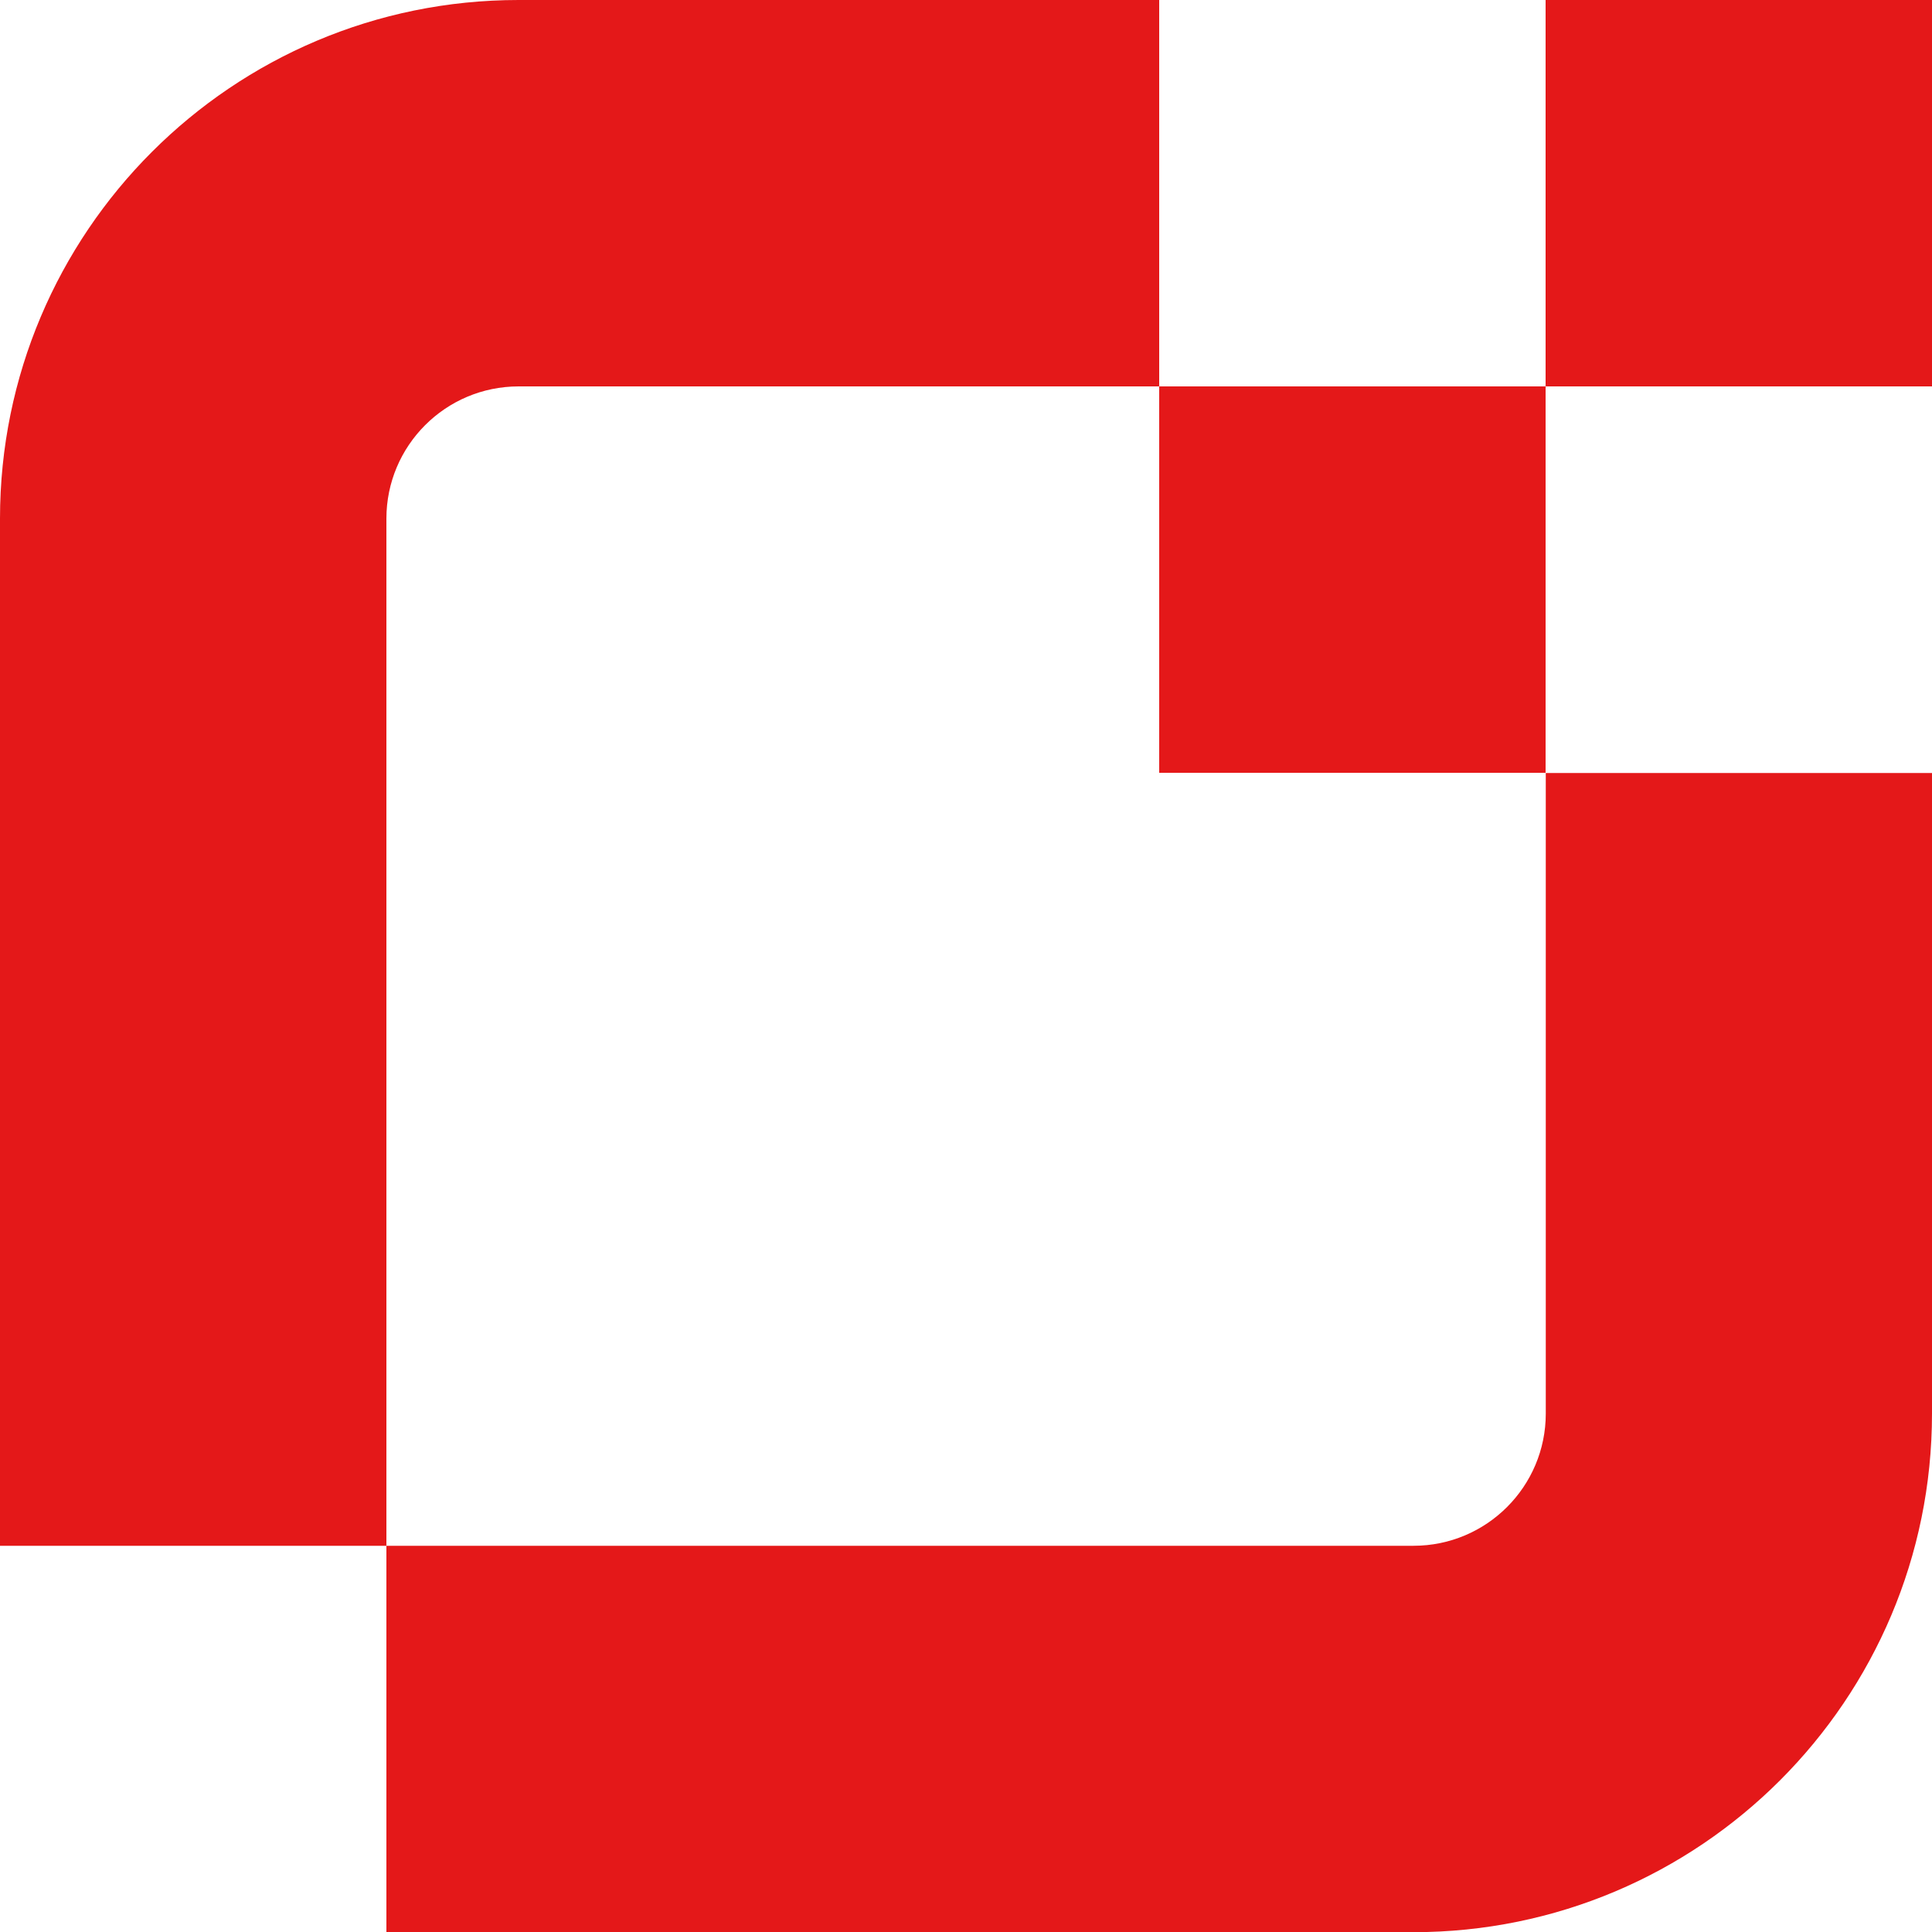 <?xml version="1.0" encoding="UTF-8"?>
<svg id="Camada_1" xmlns="http://www.w3.org/2000/svg" version="1.1" viewBox="0 0 106.5 106.5">
  <!-- Generator: Adobe Illustrator 29.0.1, SVG Export Plug-In . SVG Version: 2.1.0 Build 192)  -->
  <defs>
    <style>
      .st0 {
        fill-rule: evenodd;
      }

      .st0, .st1 {
        fill: #e41819;
      }
    </style>
  </defs>
  <path class="st0" d="M106.5,77.92c0,15.79-12.8,28.59-28.59,28.59H21.3v-21.3h56.62c4.02,0,7.29-3.26,7.29-7.29v-35.31h21.3v35.31Z"/>
  <path class="st0" d="M28.59,0C12.8,0,0,12.8,0,28.59v56.62s21.3,0,21.3,0V28.59c0-4.02,3.26-7.29,7.29-7.29h35.31s0-21.3,0-21.3H28.59Z"/>
  <rect class="st1" x="85.2" y="0" width="21.3" height="21.3"/>
  <rect class="st1" x="63.9" y="21.3" width="21.3" height="21.3"/>
</svg>